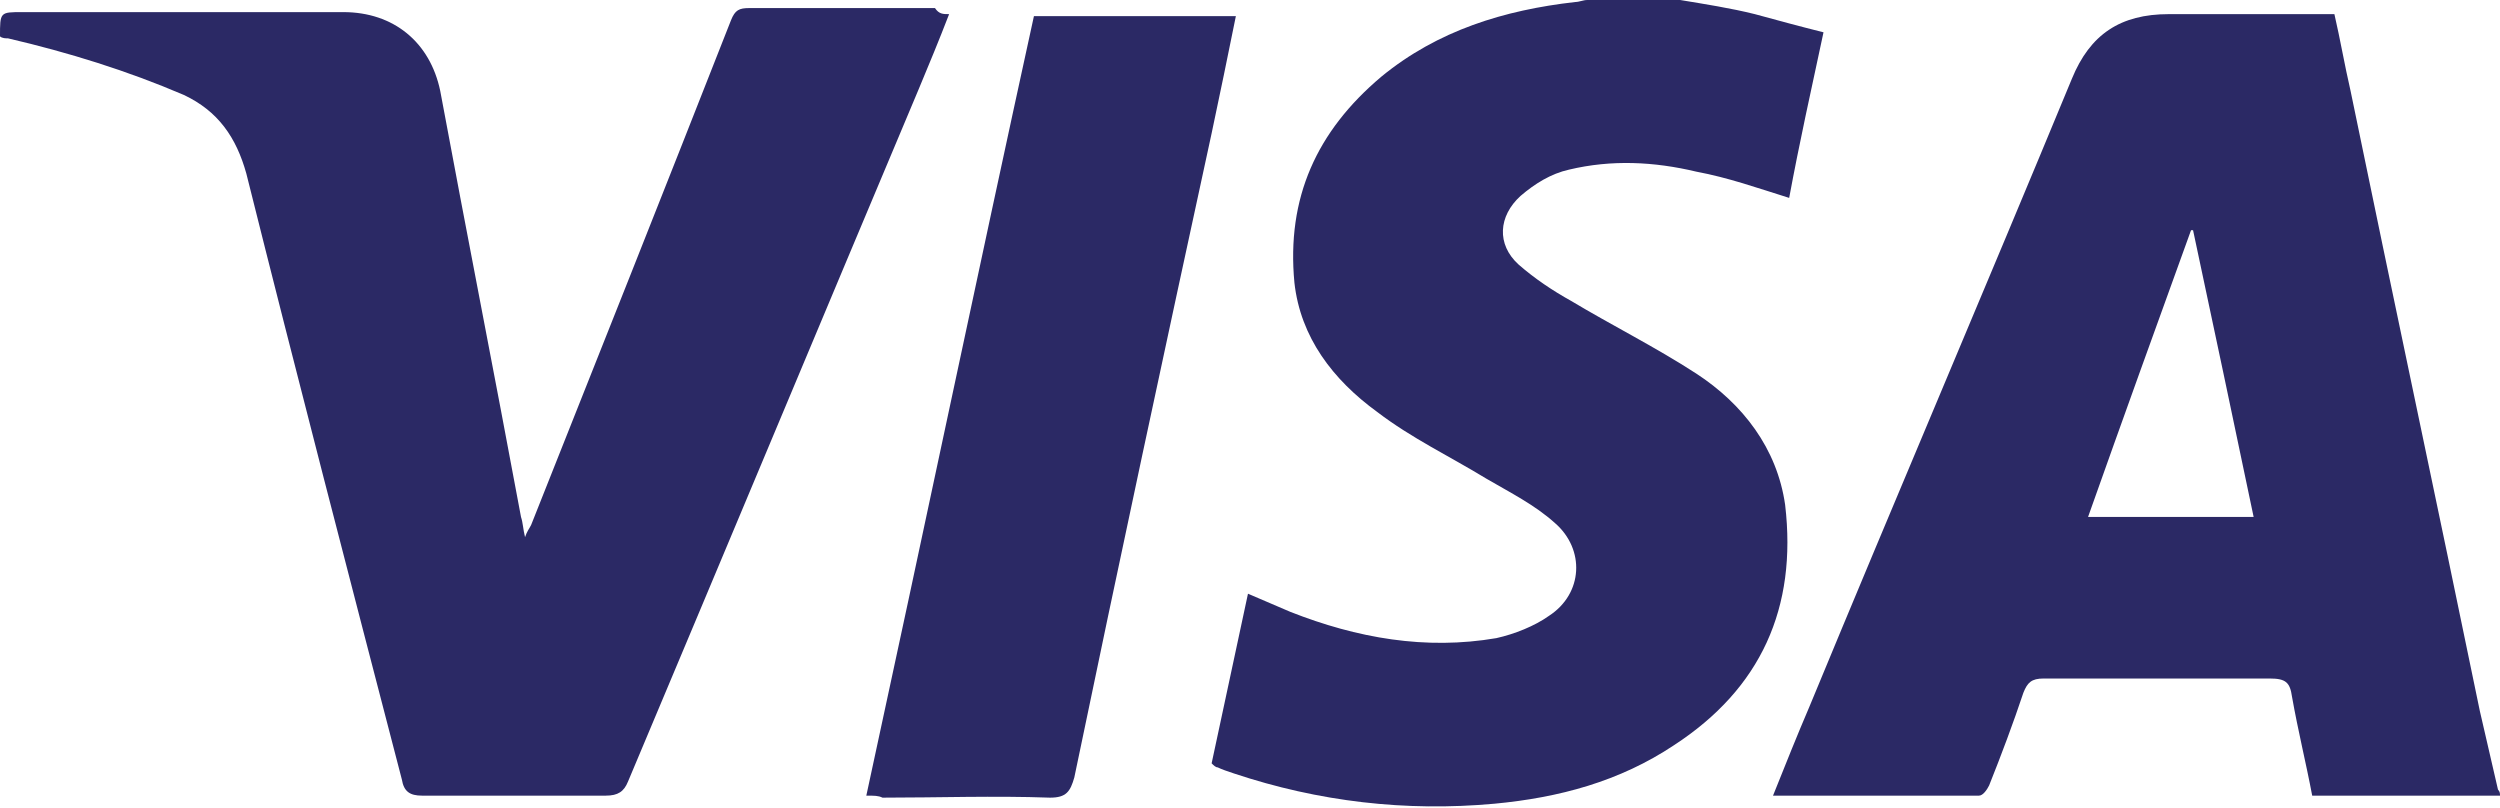 <?xml version="1.0" encoding="UTF-8"?> <!-- Generator: Adobe Illustrator 25.3.1, SVG Export Plug-In . SVG Version: 6.00 Build 0) --> <svg xmlns="http://www.w3.org/2000/svg" xmlns:xlink="http://www.w3.org/1999/xlink" version="1.1" id="Capa_1" x="0px" y="0px" viewBox="0 0 123.8 40" style="enable-background:new 0 0 123.8 40;" xml:space="preserve"> <style type="text/css"> .st0{fill:#ED7203;} .st1{fill:#472682;} .st2{fill-rule:evenodd;clip-rule:evenodd;fill:#E20613;} .st3{fill:#E20613;} .st4{fill:#FFFFFF;} .st5{fill-rule:evenodd;clip-rule:evenodd;fill:#014778;} .st6{fill-rule:evenodd;clip-rule:evenodd;fill:#DAA33C;} .st7{fill-rule:evenodd;clip-rule:evenodd;fill:#FFFFFF;} .st8{fill-rule:evenodd;clip-rule:evenodd;fill:#CC2428;} .st9{fill:#F2911A;} .st10{fill:#323183;} .st11{fill:#2B2965;} .st12{fill:#253C7F;} .st13{fill:#1399D6;} .st14{fill:#253063;} .st15{fill:#E20D17;} .st16{fill:#EA610A;} .st17{fill:#1D1D1B;} .st18{fill:#F59E00;} </style> <g> <path class="st11" d="M123.8,39.4c-3.1,0-6.2,0-9.3,0c-0.3-1.6-0.7-3.2-1-4.9c-0.1-0.7-0.3-0.9-1.1-0.9c-3.7,0-7.5,0-11.2,0 c-0.6,0-0.8,0.2-1,0.7c-0.5,1.5-1.1,3.1-1.7,4.6c-0.1,0.2-0.3,0.5-0.5,0.5c-3.4,0-6.7,0-10.2,0c0.6-1.5,1.2-3,1.8-4.4 c4.3-10.4,8.7-20.7,13-31.1c0.9-2.2,2.4-3.2,4.8-3.2c2.7,0,5.4,0,8.2,0c0.3,1.3,0.5,2.5,0.8,3.8c2.1,10.2,4.3,20.5,6.4,30.7 c0.3,1.3,0.6,2.6,0.9,3.9C123.8,39.2,123.8,39.3,123.8,39.4z M111.6,25.6c-1-4.8-2-9.5-3-14.2c0,0-0.1,0-0.1,0 c-1.7,4.7-3.4,9.4-5.1,14.2C106.2,25.6,108.8,25.6,111.6,25.6z"></path> <path class="st11" d="M83.2,0c1.2,0.2,2.5,0.4,3.7,0.7C88,1,89.1,1.3,90.3,1.6c-0.6,2.8-1.2,5.5-1.7,8.2c-1.6-0.5-3-1-4.6-1.3 c-2.1-0.5-4.2-0.6-6.3-0.1c-0.9,0.2-1.7,0.7-2.4,1.3c-1.1,1-1.2,2.4-0.1,3.4c0.8,0.7,1.7,1.3,2.6,1.8c2,1.2,4.2,2.3,6.2,3.6 c2.3,1.5,4,3.7,4.4,6.5c0.6,5.1-1.2,9.1-5.5,11.9c-2.7,1.8-5.7,2.6-8.9,2.9c-4.4,0.4-8.7-0.1-12.9-1.5c-0.3-0.1-0.6-0.2-0.8-0.3 c-0.1,0-0.2-0.1-0.3-0.2c0.6-2.8,1.2-5.6,1.8-8.4c0.7,0.3,1.4,0.6,2.1,0.9c3.3,1.3,6.7,1.9,10.2,1.3c0.9-0.2,1.9-0.6,2.6-1.1 c1.7-1.1,1.8-3.3,0.3-4.6c-1-0.9-2.2-1.5-3.4-2.2c-1.8-1.1-3.7-2-5.4-3.3c-2.2-1.6-3.8-3.7-4.1-6.4c-0.4-4.2,1.1-7.5,4.3-10.2 c2.8-2.3,6.1-3.3,9.6-3.7c0.2,0,0.4-0.1,0.6-0.1C80.1,0,81.6,0,83.2,0z"></path> <path class="st11" d="M47,0.7c-0.5,1.3-1,2.5-1.5,3.7c-4.8,11.4-9.6,22.9-14.4,34.3c-0.2,0.5-0.5,0.7-1.1,0.7c-3,0-6.1,0-9.1,0 c-0.6,0-0.9-0.2-1-0.8c-2.6-10-5.2-20-7.7-30c-0.5-1.8-1.4-3.1-3.1-3.9C6.3,3.5,3.4,2.6,0.4,1.9C0.3,1.9,0.1,1.9,0,1.8 c0-1.2,0-1.2,1.1-1.2c5.3,0,10.6,0,15.9,0c2.5,0,4.3,1.5,4.8,3.9c1.3,7,2.7,14.1,4,21.1c0.1,0.3,0.1,0.6,0.2,1 c0.1-0.3,0.2-0.4,0.3-0.6c3.3-8.3,6.6-16.6,9.9-25c0.2-0.5,0.4-0.6,0.9-0.6c3.1,0,6.1,0,9.2,0C46.5,0.7,46.7,0.7,47,0.7z"></path> <path class="st11" d="M42.9,39.4c2.8-12.9,5.5-25.8,8.3-38.6c3.4,0,6.7,0,10,0c-0.4,2-0.8,3.9-1.2,5.8c-2.3,10.6-4.6,21.3-6.8,31.9 c-0.2,0.7-0.4,1-1.2,1c-2.8-0.1-5.5,0-8.3,0C43.5,39.4,43.3,39.4,42.9,39.4z"></path> </g> </svg> 